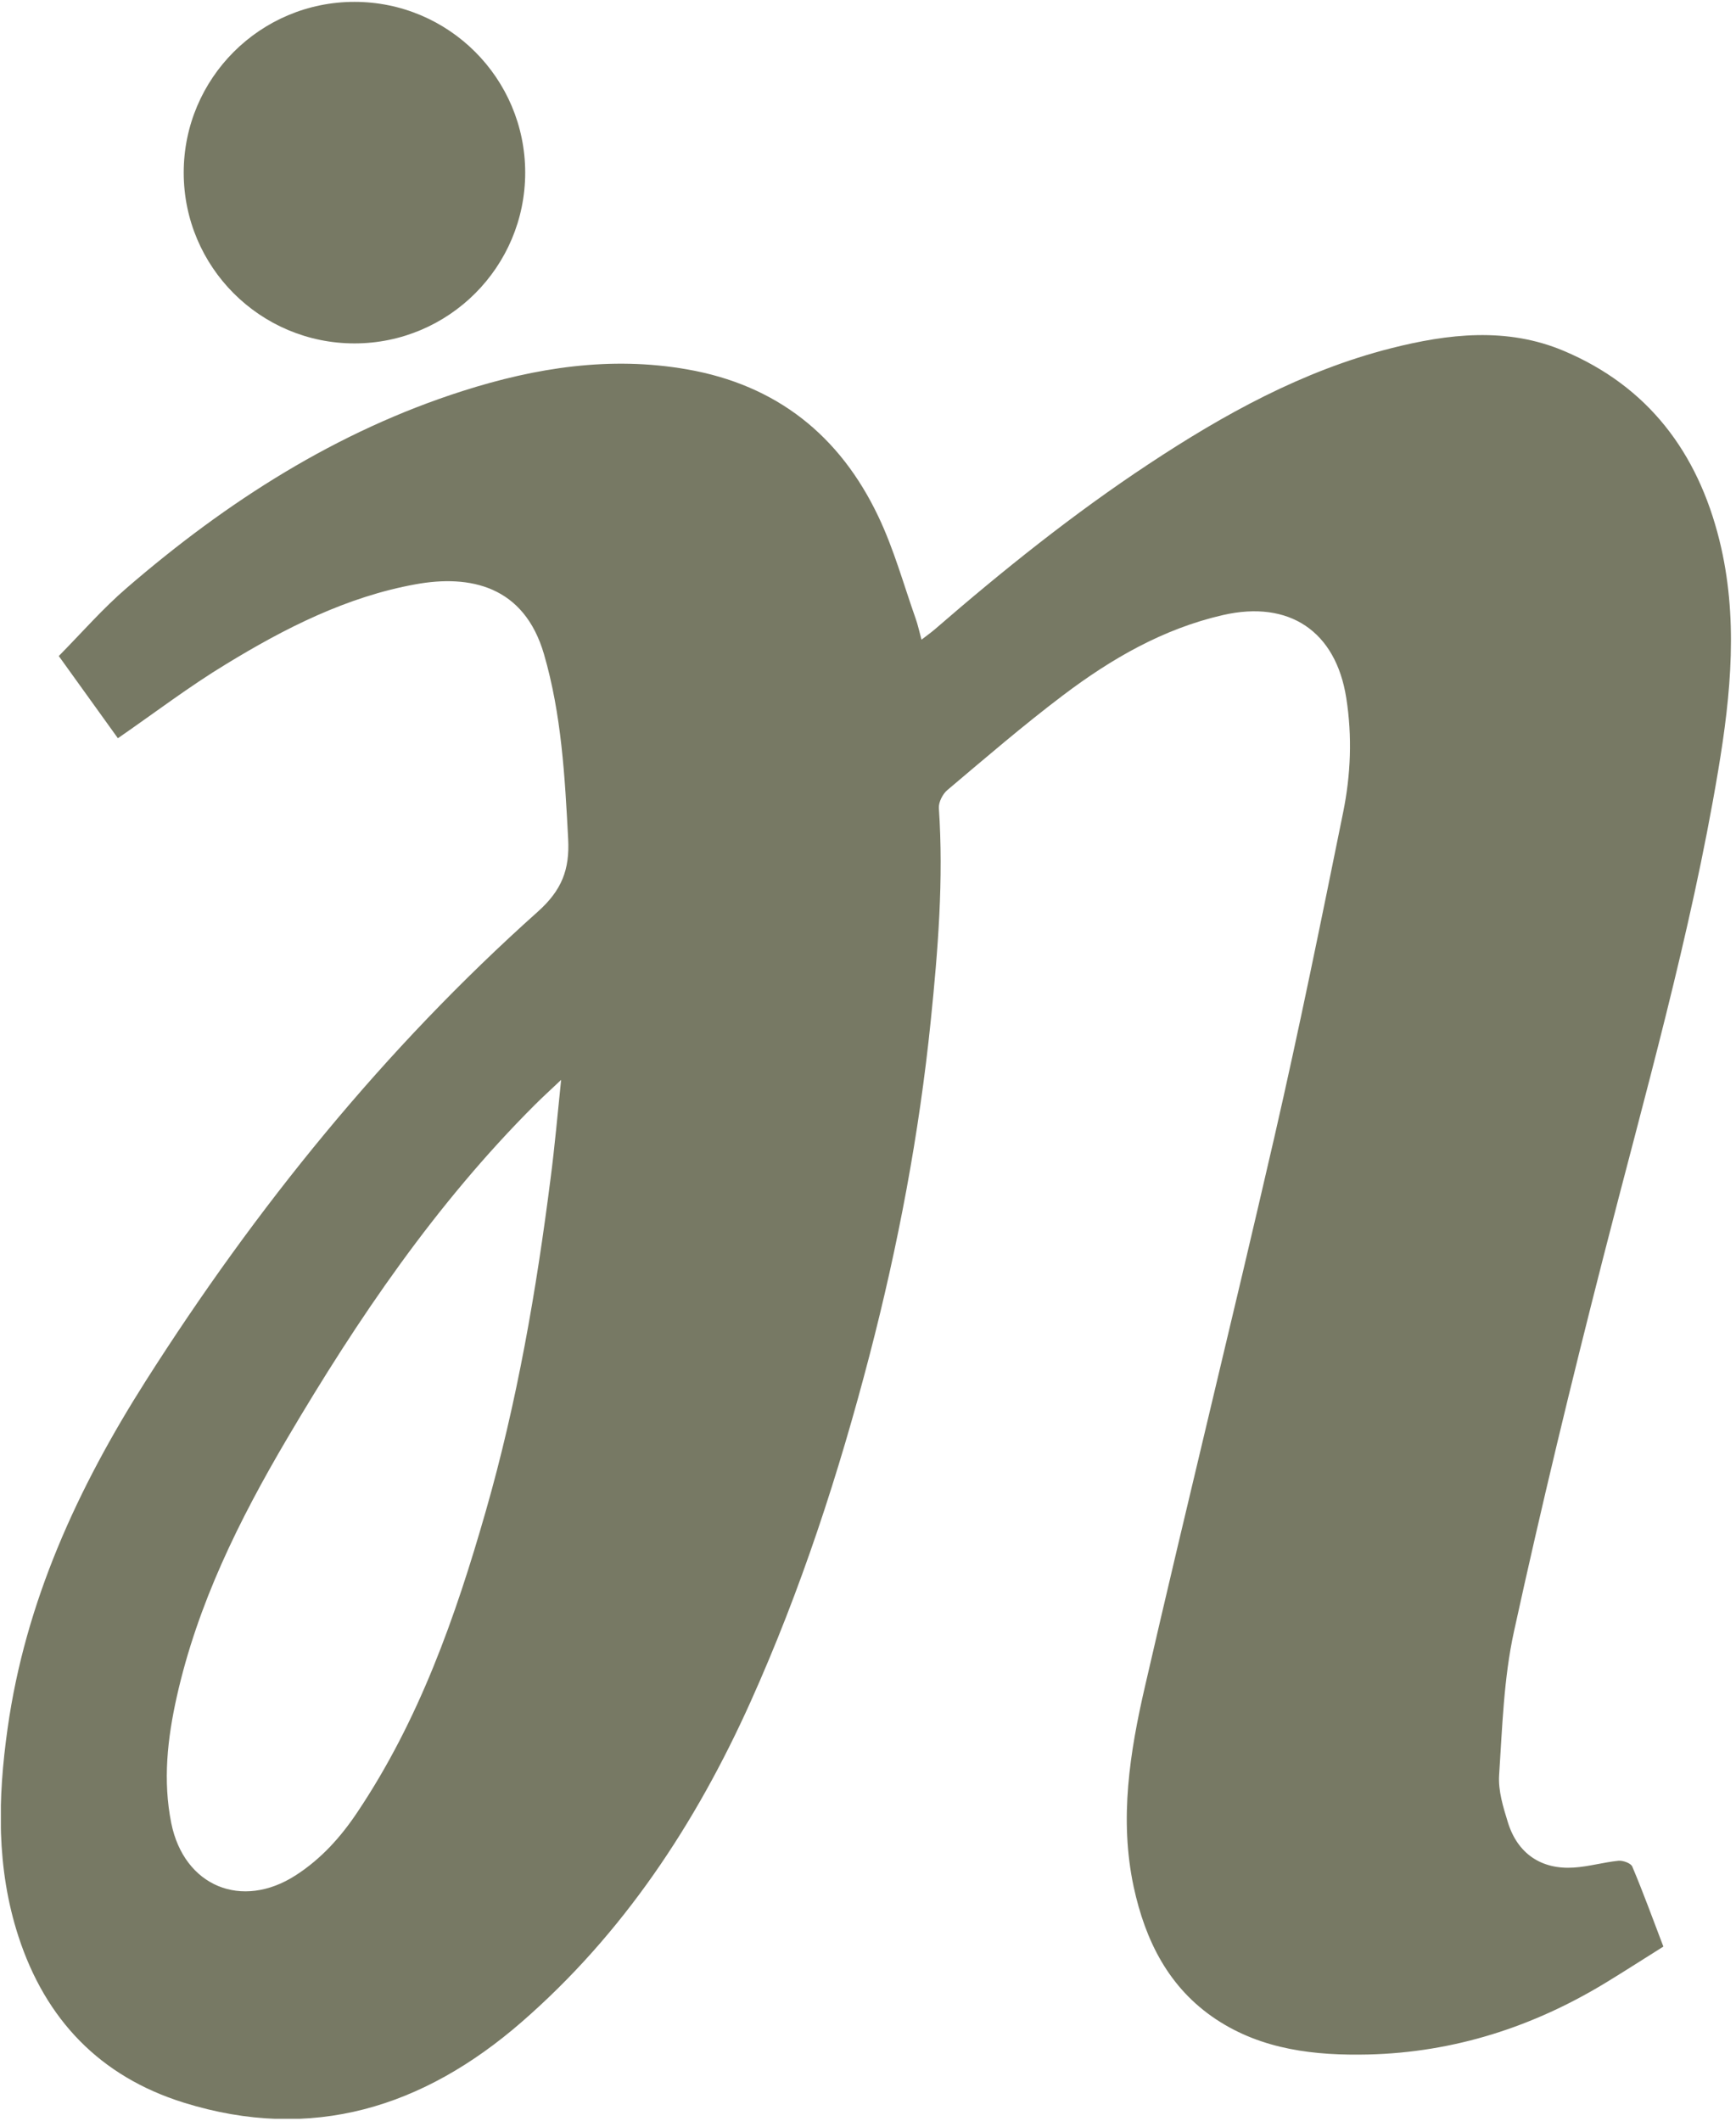 <?xml version="1.0" encoding="utf-8"?>
<!-- Generator: Adobe Illustrator 27.4.1, SVG Export Plug-In . SVG Version: 6.00 Build 0)  -->
<svg version="1.1" id="Layer_1" xmlns="http://www.w3.org/2000/svg" xmlns:xlink="http://www.w3.org/1999/xlink" x="0px" y="0px"
	 viewBox="0 0 158 193" style="enable-background:new 0 0 158 193;" xml:space="preserve">
<style type="text/css">
	.st0{clip-path:url(#SVGID_00000065781170501555199680000016143594649184177823_);fill:#777964;}
</style>
<g>
	<defs>
		<rect id="SVGID_1_" x="0.08" y="0.17" width="157.46" height="192.64"/>
	</defs>
	<clipPath id="SVGID_00000132079622041473655260000016124562134218557091_">
		<use xlink:href="#SVGID_1_"  style="overflow:visible;"/>
	</clipPath>
	<path style="clip-path:url(#SVGID_00000132079622041473655260000016124562134218557091_);fill:#777964;" d="M47.8,15.71
		c0,8.58-6.96,15.54-15.54,15.54s-15.54-6.96-15.54-15.54S23.68,0.17,32.26,0.17S47.8,7.13,47.8,15.71"/>
	<path style="clip-path:url(#SVGID_00000132079622041473655260000016124562134218557091_);fill:#777964;" d="M51.07,98.27
		c-0.98,0.93-1.7,1.58-2.39,2.27c-9.02,9.01-16.12,19.46-22.56,30.39c-4.35,7.38-8.14,15.03-10.03,23.47
		c-0.85,3.8-1.28,7.64-0.5,11.52c1.17,5.74,6.42,7.9,11.33,4.73c2.31-1.49,4.1-3.48,5.6-5.73c5.62-8.38,8.93-17.76,11.68-27.36
		c2.86-9.95,4.62-20.14,5.92-30.4C50.49,104.32,50.74,101.47,51.07,98.27 M10.73,67.18C9,64.78,7.24,62.33,5.35,59.7
		c2.08-2.11,4.01-4.33,6.21-6.22c9.09-7.84,19.07-14.24,30.58-17.91c6.62-2.11,13.4-3.18,20.38-1.96
		c8.17,1.42,13.93,6.03,17.43,13.41c1.41,2.96,2.29,6.17,3.39,9.28c0.2,0.56,0.32,1.15,0.53,1.91c0.49-0.38,0.86-0.64,1.2-0.93
		c6.22-5.39,12.63-10.53,19.49-15.06c6.84-4.52,13.99-8.48,22.01-10.52c5.23-1.33,10.57-1.95,15.73,0.22
		c7.7,3.24,12.21,9.25,14.19,17.24c1.73,6.98,1.06,13.97-0.11,20.95c-2.51,15.02-6.71,29.63-10.47,44.35
		c-2.89,11.29-5.63,22.63-8.12,34.02c-0.93,4.25-1.06,8.7-1.35,13.07c-0.09,1.41,0.37,2.9,0.8,4.29c0.88,2.84,3.04,4.31,6.01,4.11
		c1.36-0.09,2.69-0.48,4.05-0.62c0.41-0.04,1.13,0.22,1.26,0.53c0.99,2.34,1.86,4.74,2.83,7.28c-1.74,1.09-3.43,2.18-5.15,3.23
		c-6.66,4.07-13.89,6.4-21.7,6.59c-4.84,0.11-9.66-0.42-13.86-3.2c-4.31-2.86-6.44-7.15-7.5-12.06c-1.32-6.17-0.35-12.26,1.03-18.24
		c3.84-16.69,7.94-33.31,11.78-50c2.25-9.8,4.25-19.65,6.25-29.51c0.7-3.43,0.84-6.93,0.29-10.43c-0.95-6.08-5.19-8.93-11.22-7.55
		c-5.46,1.25-10.18,3.99-14.57,7.31c-3.61,2.73-7.05,5.69-10.51,8.61c-0.43,0.36-0.81,1.1-0.78,1.64
		c0.44,6.49-0.08,12.94-0.74,19.37c-1.05,10.29-2.97,20.43-5.57,30.43c-2.81,10.79-6.25,21.36-10.83,31.54
		c-5,11.11-11.61,21.12-20.85,29.15c-8.91,7.74-19.07,10.96-30.74,7.32c-7.63-2.38-12.58-7.57-15.04-15.12
		c-2.02-6.2-1.89-12.54-0.99-18.92c1.62-11.56,6.39-21.9,12.56-31.61c10.03-15.78,21.72-30.23,35.68-42.71
		c2.2-1.96,2.93-3.84,2.78-6.65c-0.3-5.67-0.6-11.29-2.2-16.8c-1.81-6.21-6.72-7.26-11.68-6.36c-6.26,1.13-11.89,3.99-17.26,7.27
		C17.25,62.45,14.13,64.83,10.73,67.18"/>
</g>
</svg>
